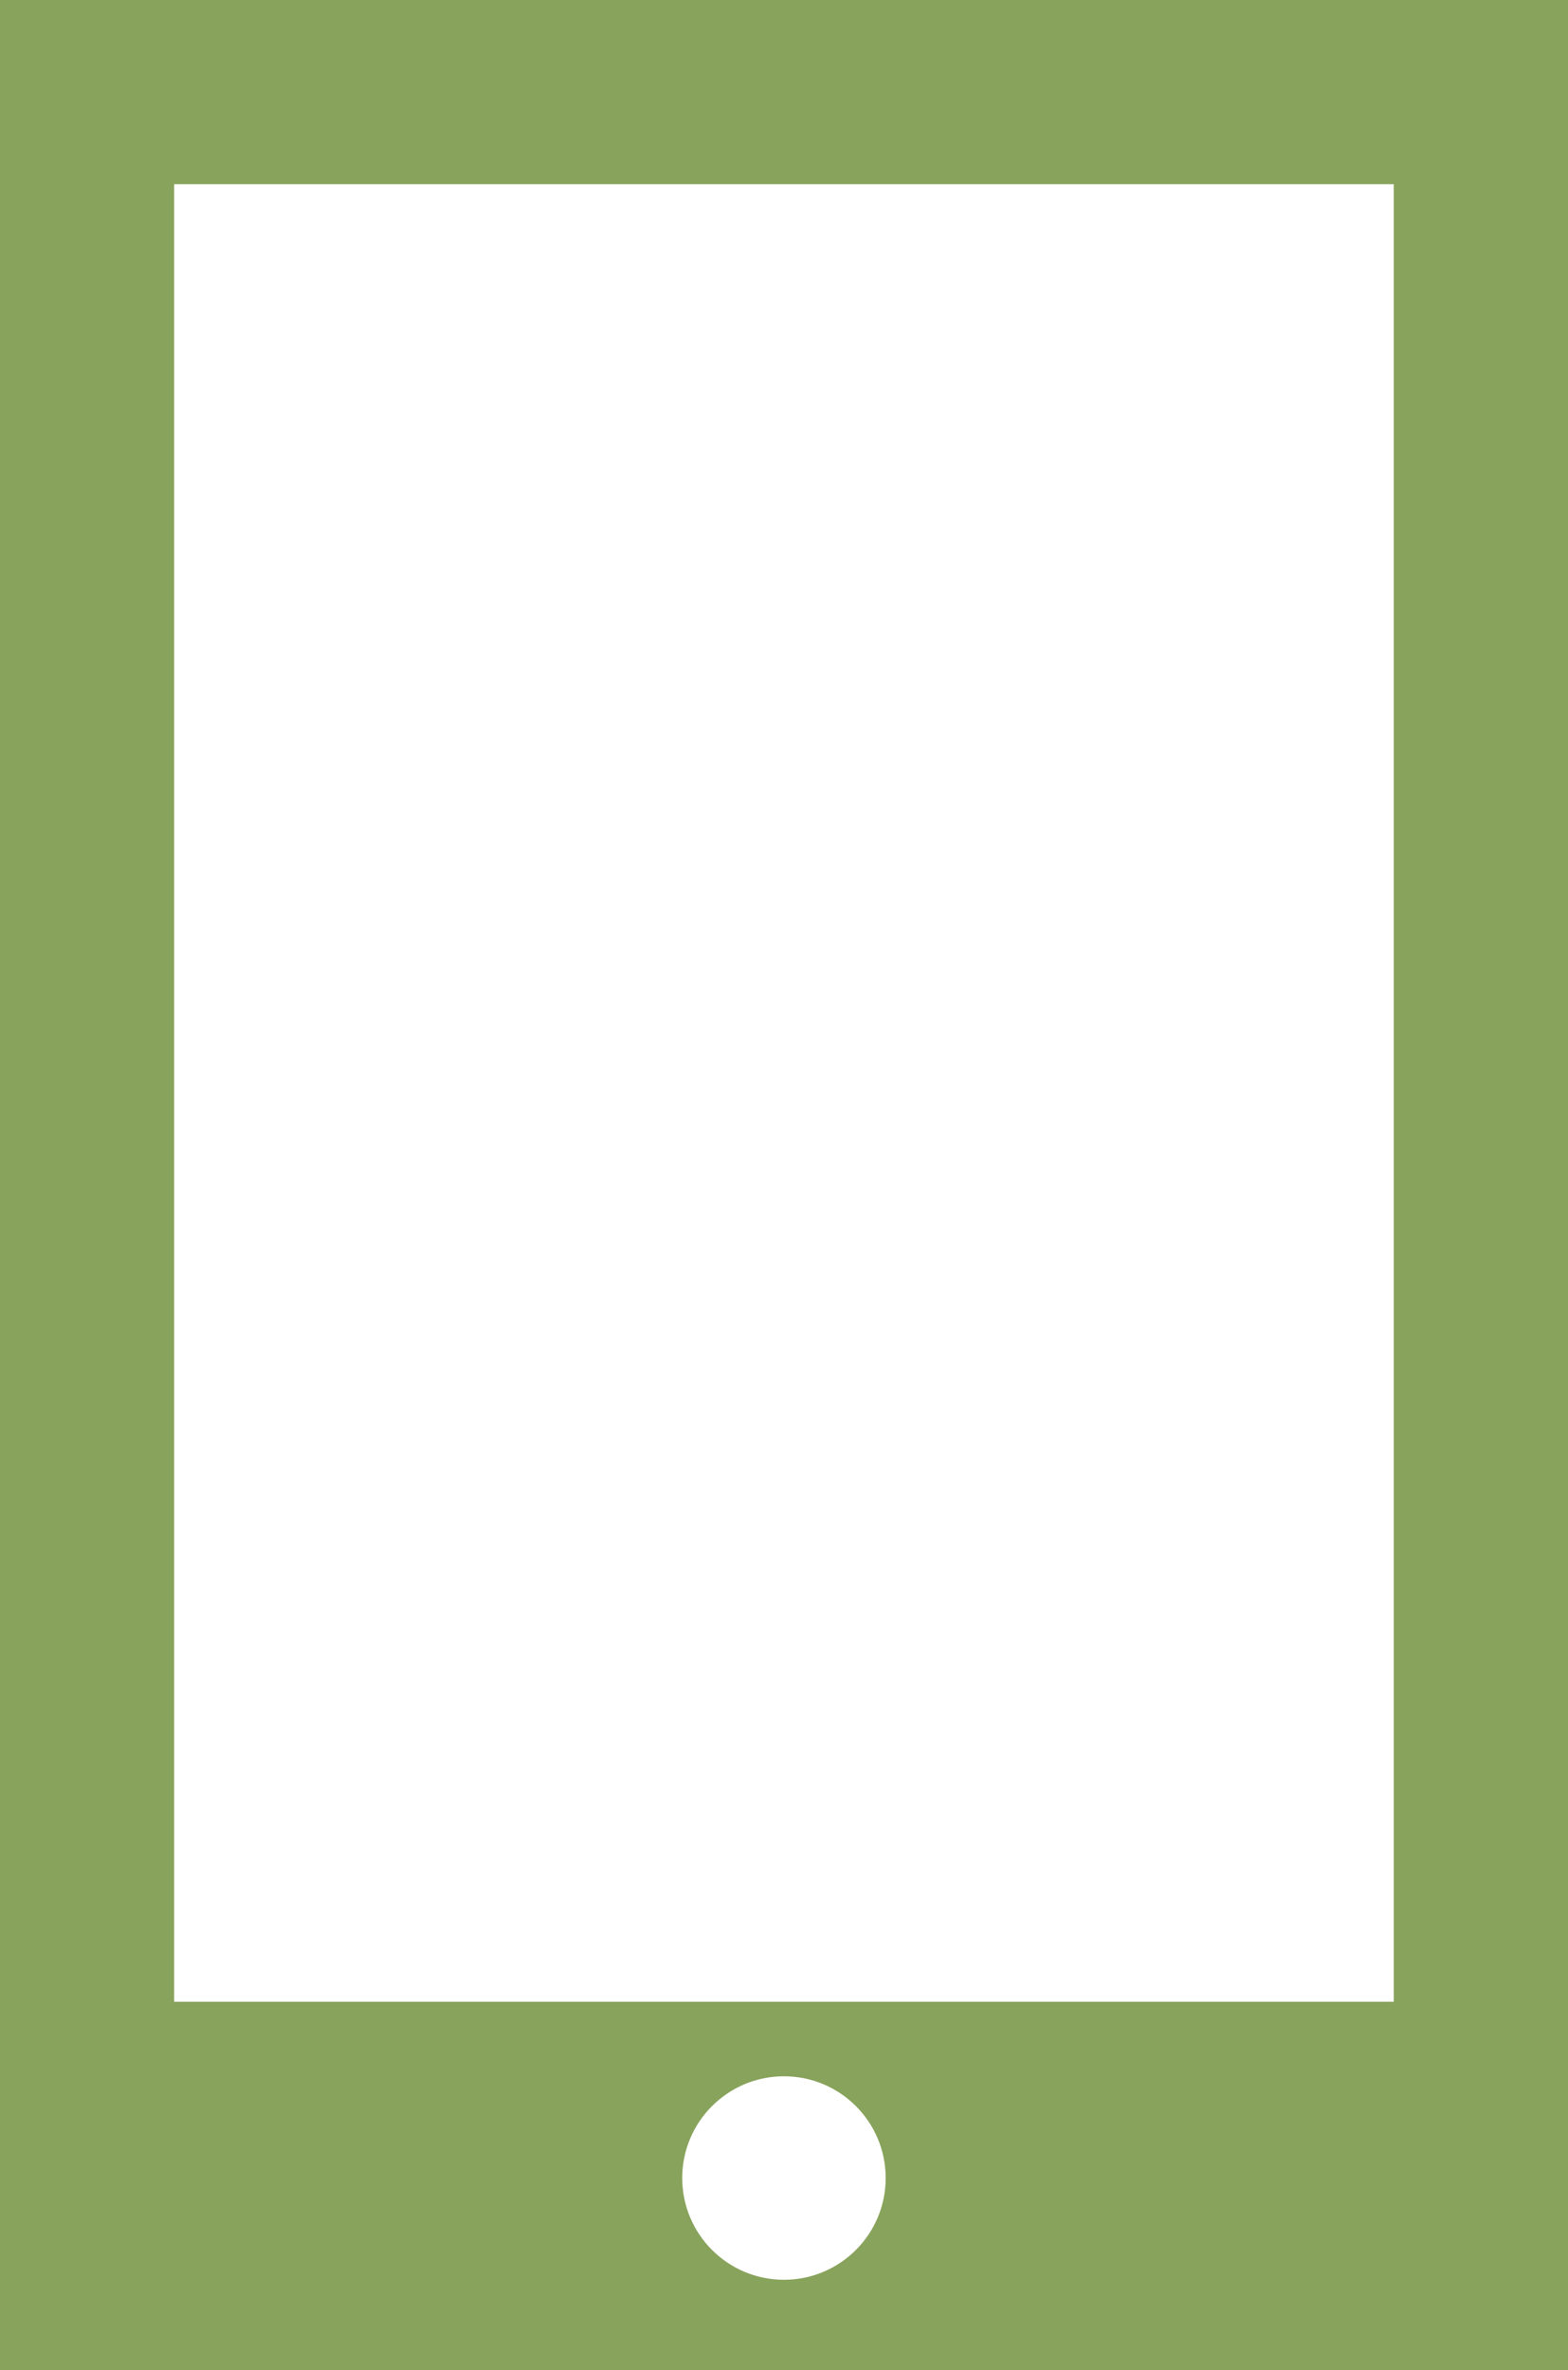 <!-- Generator: Adobe Illustrator 18.1.1, SVG Export Plug-In  -->
<svg version="1.1"
	 xmlns="http://www.w3.org/2000/svg" xmlns:xlink="http://www.w3.org/1999/xlink" xmlns:a="http://ns.adobe.com/AdobeSVGViewerExtensions/3.0/"
	 x="0px" y="0px" width="16.415px" height="24.808px" viewBox="0 0 16.415 24.808" enable-background="new 0 0 16.415 24.808"
	 xml:space="preserve">
<defs>
</defs>
<path fill="#88A35B" d="M16.415,24.808H0V0h16.415V24.808z M1.823,20.952h12.768V1.928H1.823V20.952z M8.207,21.732
	c-0.588,0-1.065,0.477-1.065,1.065c0,0.588,0.477,1.065,1.065,1.065s1.065-0.477,1.065-1.065
	C9.272,22.209,8.795,21.732,8.207,21.732z"/>
</svg>
